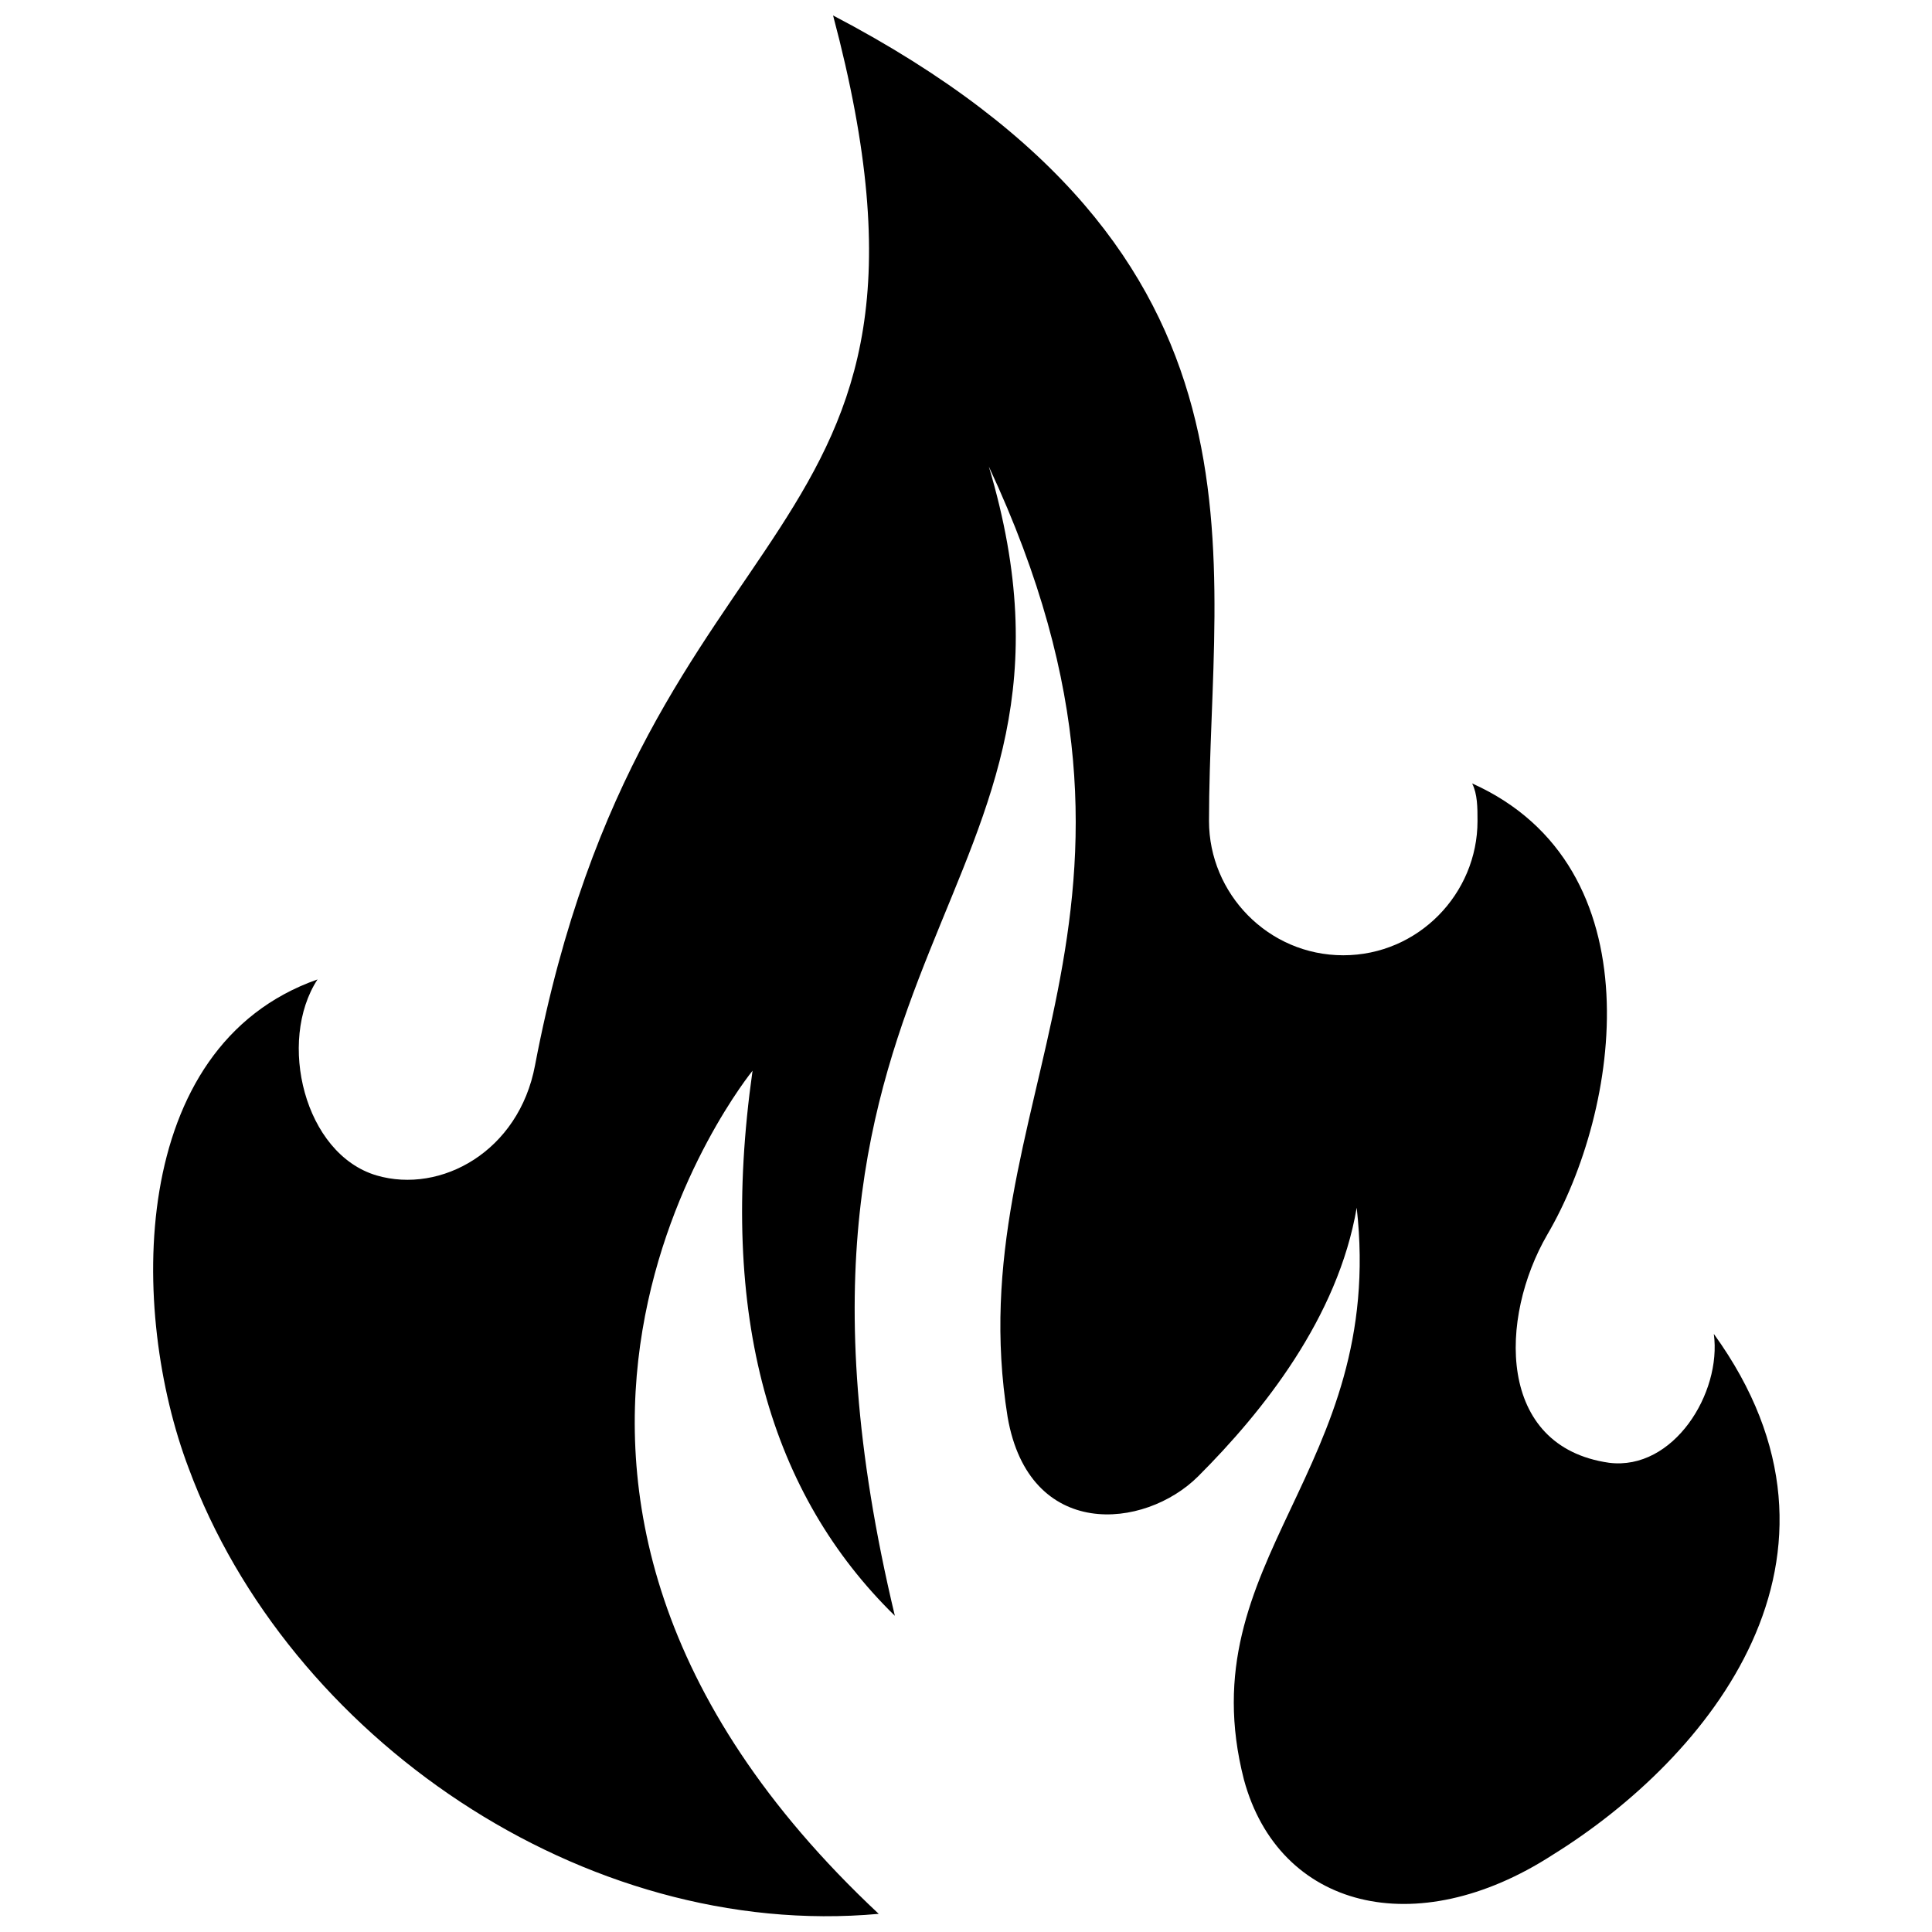 <?xml version="1.0" encoding="UTF-8"?>
<!-- Uploaded to: ICON Repo, www.svgrepo.com, Generator: ICON Repo Mixer Tools -->
<svg width="800px" height="800px" version="1.1" viewBox="144 144 512 512" xmlns="http://www.w3.org/2000/svg">
 <defs>
  <clipPath id="a">
   <path d="m184 148.09h432v503.81h-432z"/>
  </clipPath>
 </defs>
 <g clip-path="url(#a)">
  <path d="m376.87 651.19c-78.277 7.117-156.55-46.965-182.88-118.12-15.656-41.273-16.367-111.72 34.156-129.51-10.676 16.367-3.559 46.254 15.656 51.945 17.078 4.981 37.715-6.406 41.984-29.176 29.176-152.99 117.41-133.78 78.988-278.23 120.97 63.332 99.625 143.03 99.625 213.48 0 19.215 15.656 35.578 35.578 35.578 19.926 0 35.578-16.367 35.578-35.578 0-3.559 0-7.117-1.422-9.961 49.102 22.059 39.137 86.816 19.926 119.55-12.809 22.059-13.52 56.215 16.367 60.484 17.078 2.137 29.887-18.5 27.754-34.156 42.695 59.062-1.422 112.43-42.695 138.05-36.293 23.484-72.582 14.23-81.832-19.926-14.945-58.352 37.715-81.832 29.887-151.57-4.981 29.176-24.906 54.082-41.984 71.16-14.23 14.23-44.832 17.078-50.523-15.656-13.52-83.969 50.523-133.07-4.981-251.91 34.156 114.57-67.602 125.95-24.906 304.56-32.734-32.023-46.965-78.988-37.715-144.45 0 0-88.949 108.88 33.445 223.44z" fill-rule="evenodd"/>
 </g>
</svg>